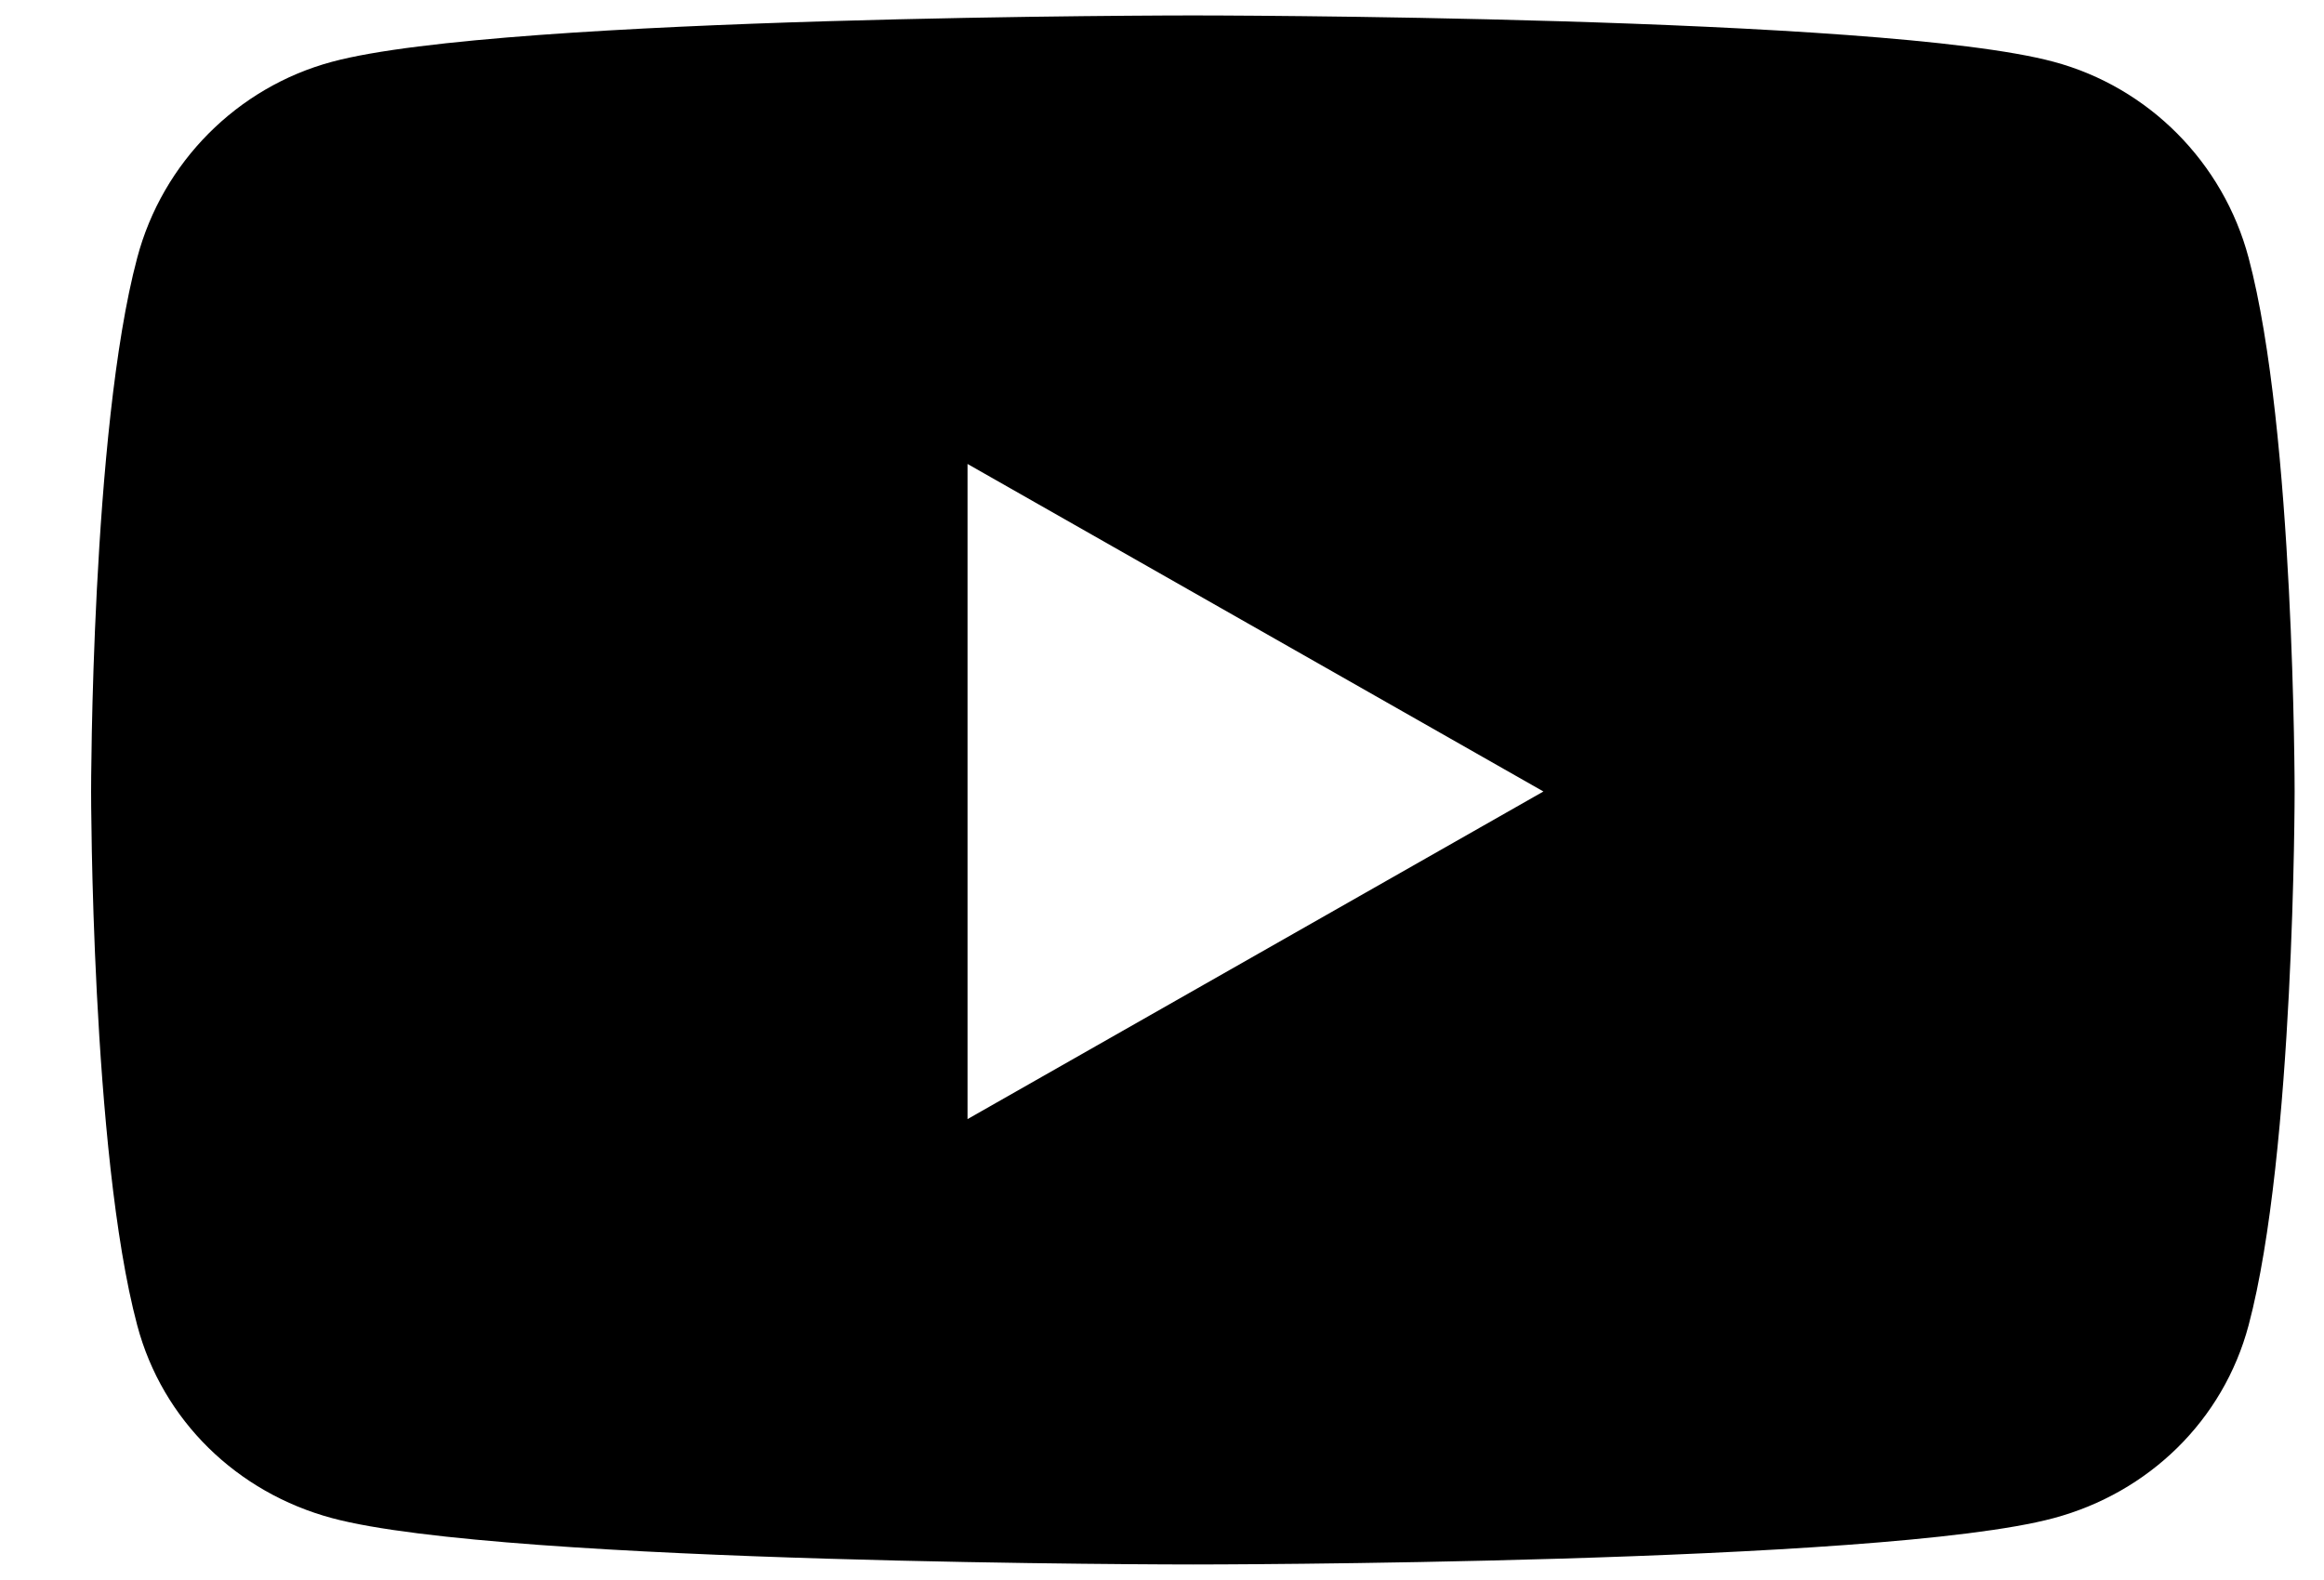 <svg width="25" height="17" viewBox="0 0 25 17" fill="currentColor" xmlns="http://www.w3.org/2000/svg">
<path d="M24.189 2.774C23.916 1.747 23.113 0.939 22.093 0.665C20.245 0.166 12.832 0.166 12.832 0.166C12.832 0.166 5.42 0.166 3.571 0.665C2.552 0.939 1.748 1.747 1.476 2.774C0.98 4.634 0.98 8.516 0.98 8.516C0.98 8.516 0.98 12.398 1.476 14.259C1.748 15.285 2.552 16.06 3.571 16.334C5.42 16.833 12.832 16.833 12.832 16.833C12.832 16.833 20.245 16.833 22.093 16.334C23.113 16.06 23.916 15.285 24.189 14.259C24.684 12.398 24.684 8.516 24.684 8.516C24.684 8.516 24.684 4.634 24.189 2.774ZM10.408 12.041V4.992L16.603 8.516L10.408 12.041Z" />
</svg>
